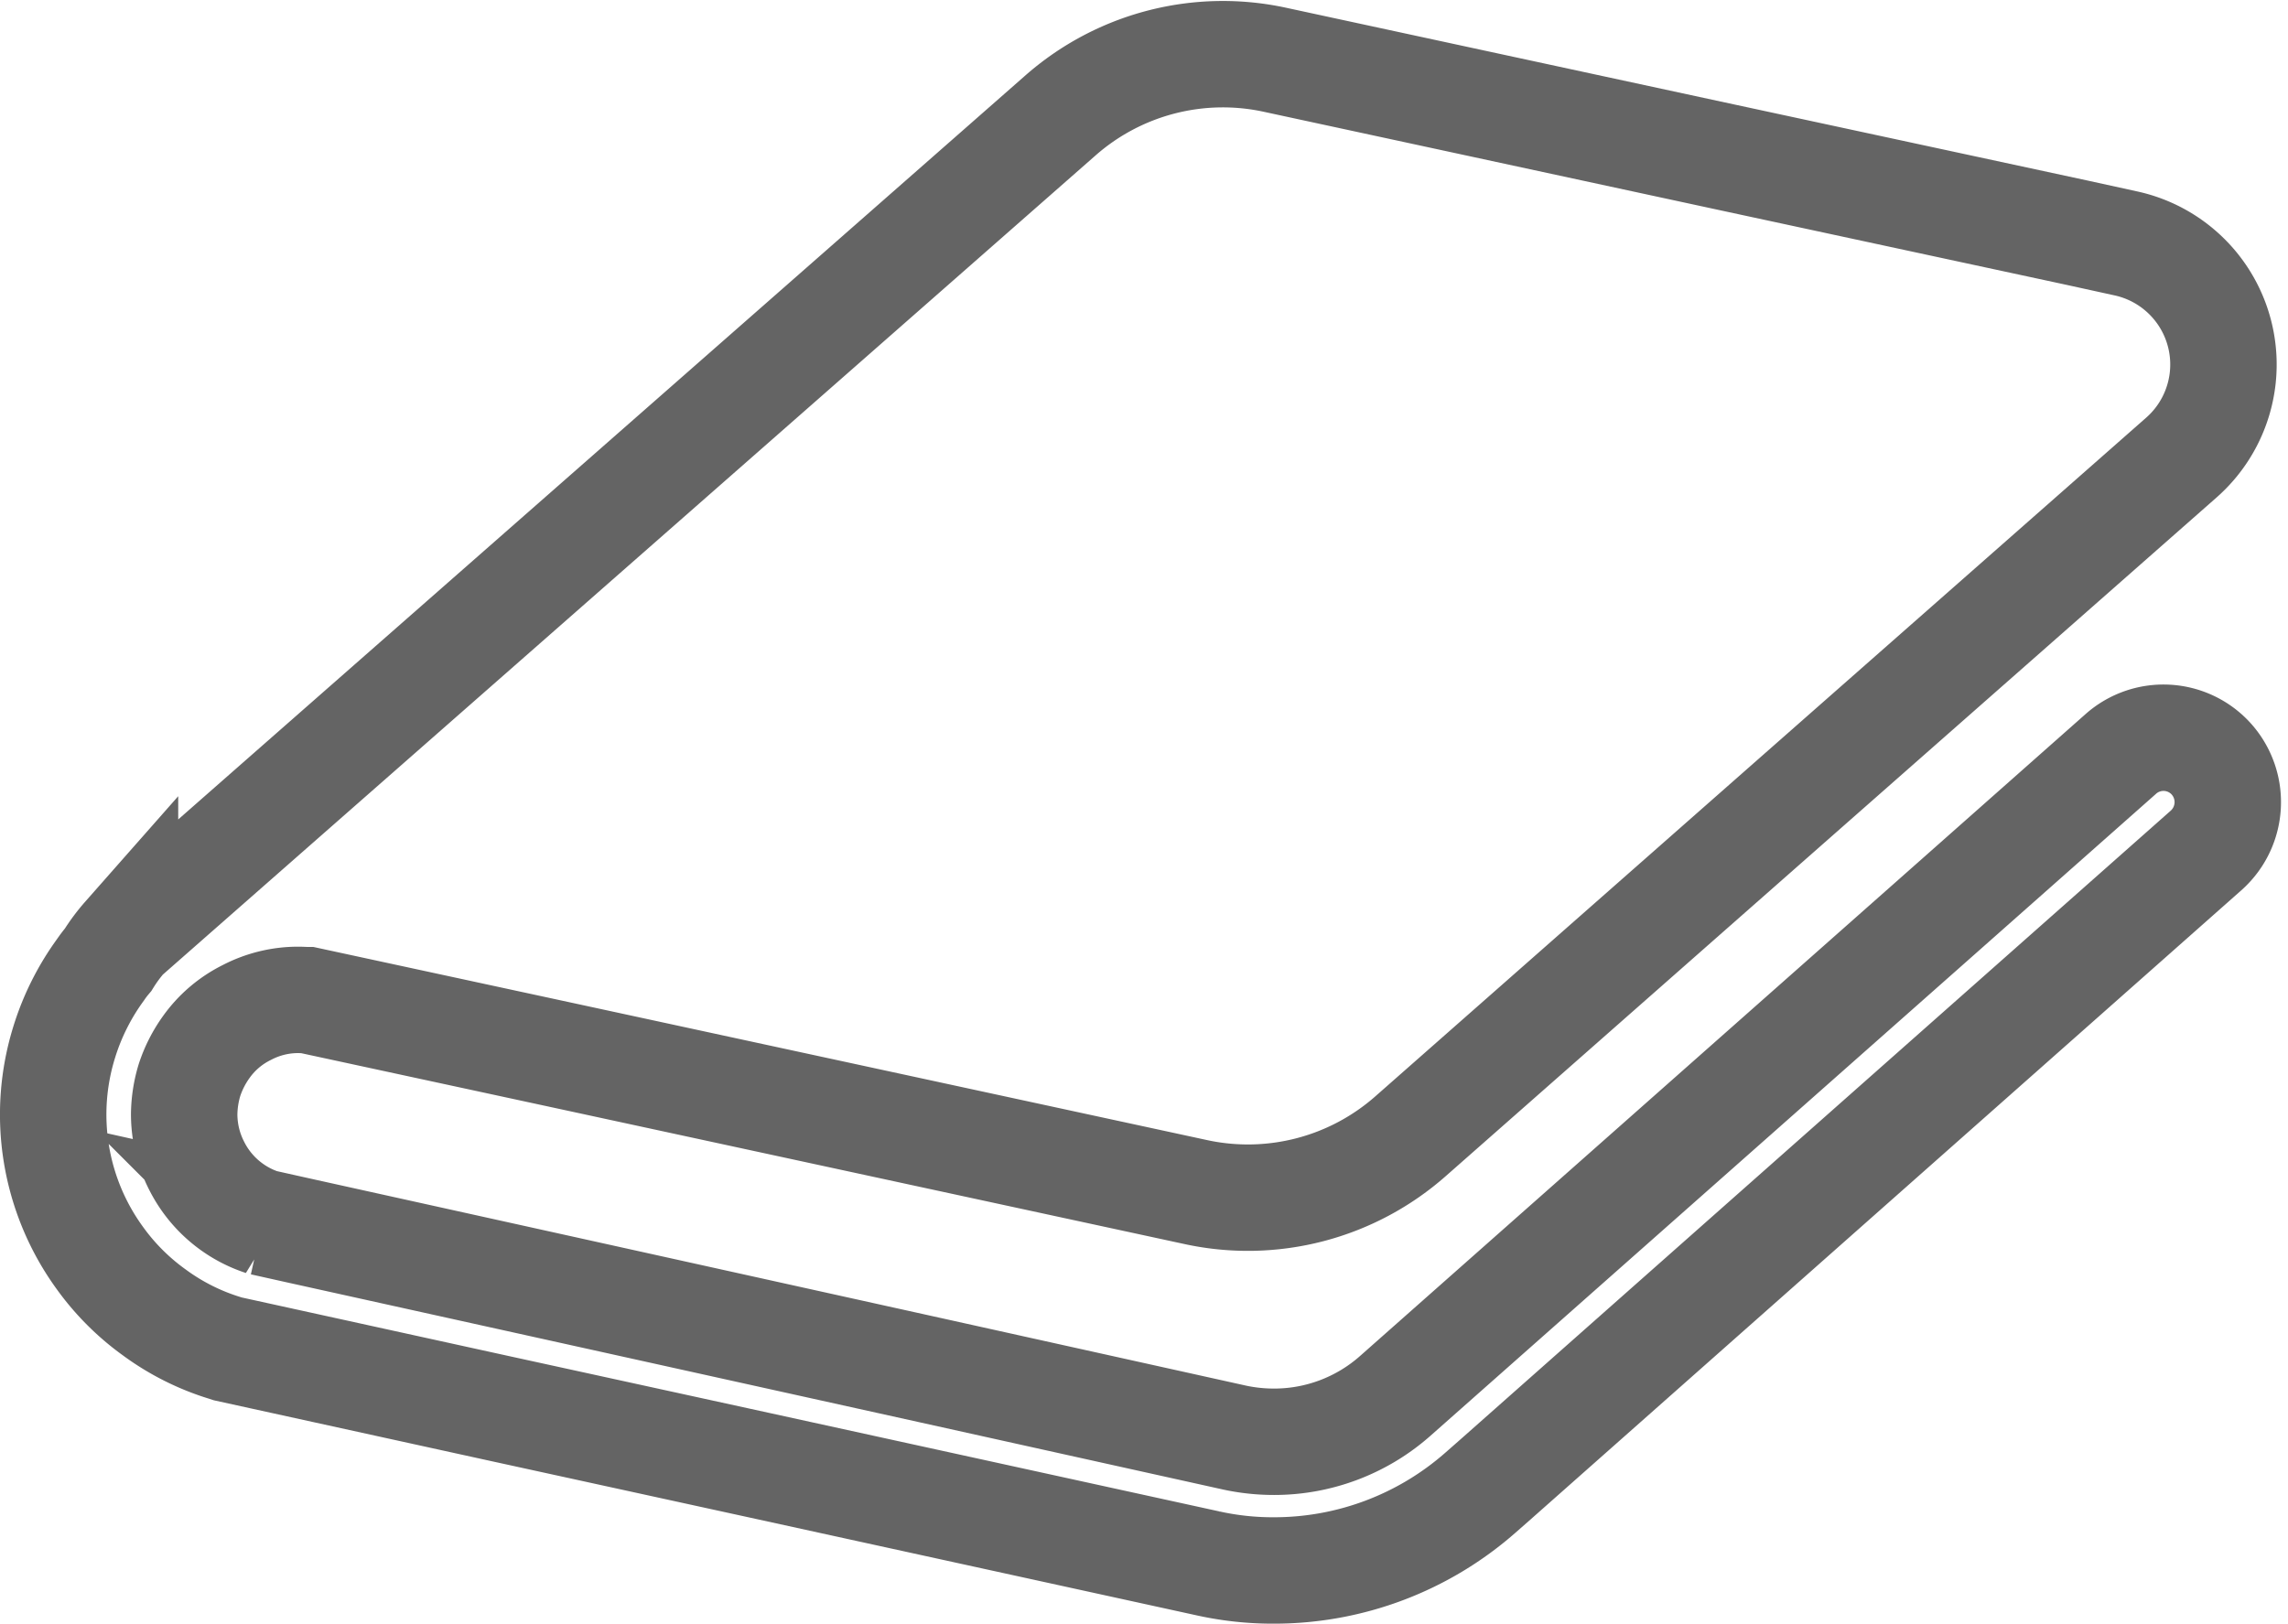 <svg xmlns="http://www.w3.org/2000/svg" width="42.995" height="30.521"><path data-name="パス 5608" d="M41.559 14.273a1.208 1.208 0 00-1.707-.1l-3.565 3.156-10.071 8.912a3.432 3.432 0 01-2.273.86 3.516 3.516 0 01-.727-.075l-5.757-1.276-6.952-1.538-4.875-1.078-.7-.156a2.123 2.123 0 01-1.235-1.062 2.131 2.131 0 01-.236-.975 2.3 2.3 0 01.1-.64 2.281 2.281 0 01.318-.624 2.055 2.055 0 01.761-.646 2.077 2.077 0 01.97-.236c.057 0 .115.005.172.005l5.024 1.085 11.653 2.52a4.621 4.621 0 004.056-1.055l7.165-6.311 7.317-6.443a2.33 2.33 0 00-1.05-4.021l-.912-.2-6.648-1.432-8.417-1.817a4.62 4.62 0 00-4.056 1.056L8.672 12.058l-3.381 2.97-2.942 2.585a3.167 3.167 0 00-.317.427 2.211 2.211 0 00-.145.191 4.611 4.611 0 00-.674 1.337 4.584 4.584 0 00.663 4.078 4.479 4.479 0 001.021 1.022 4.413 4.413 0 001.332.67l.052.017 5.128 1.125 4.857 1.061 8.434 1.846a5.622 5.622 0 001.24.133 5.869 5.869 0 003.877-1.46l.288-.253 10.014-8.867 3.335-2.953a1.215 1.215 0 00.105-1.714z" fill="none" stroke="#646464" stroke-width="2"/></svg>
